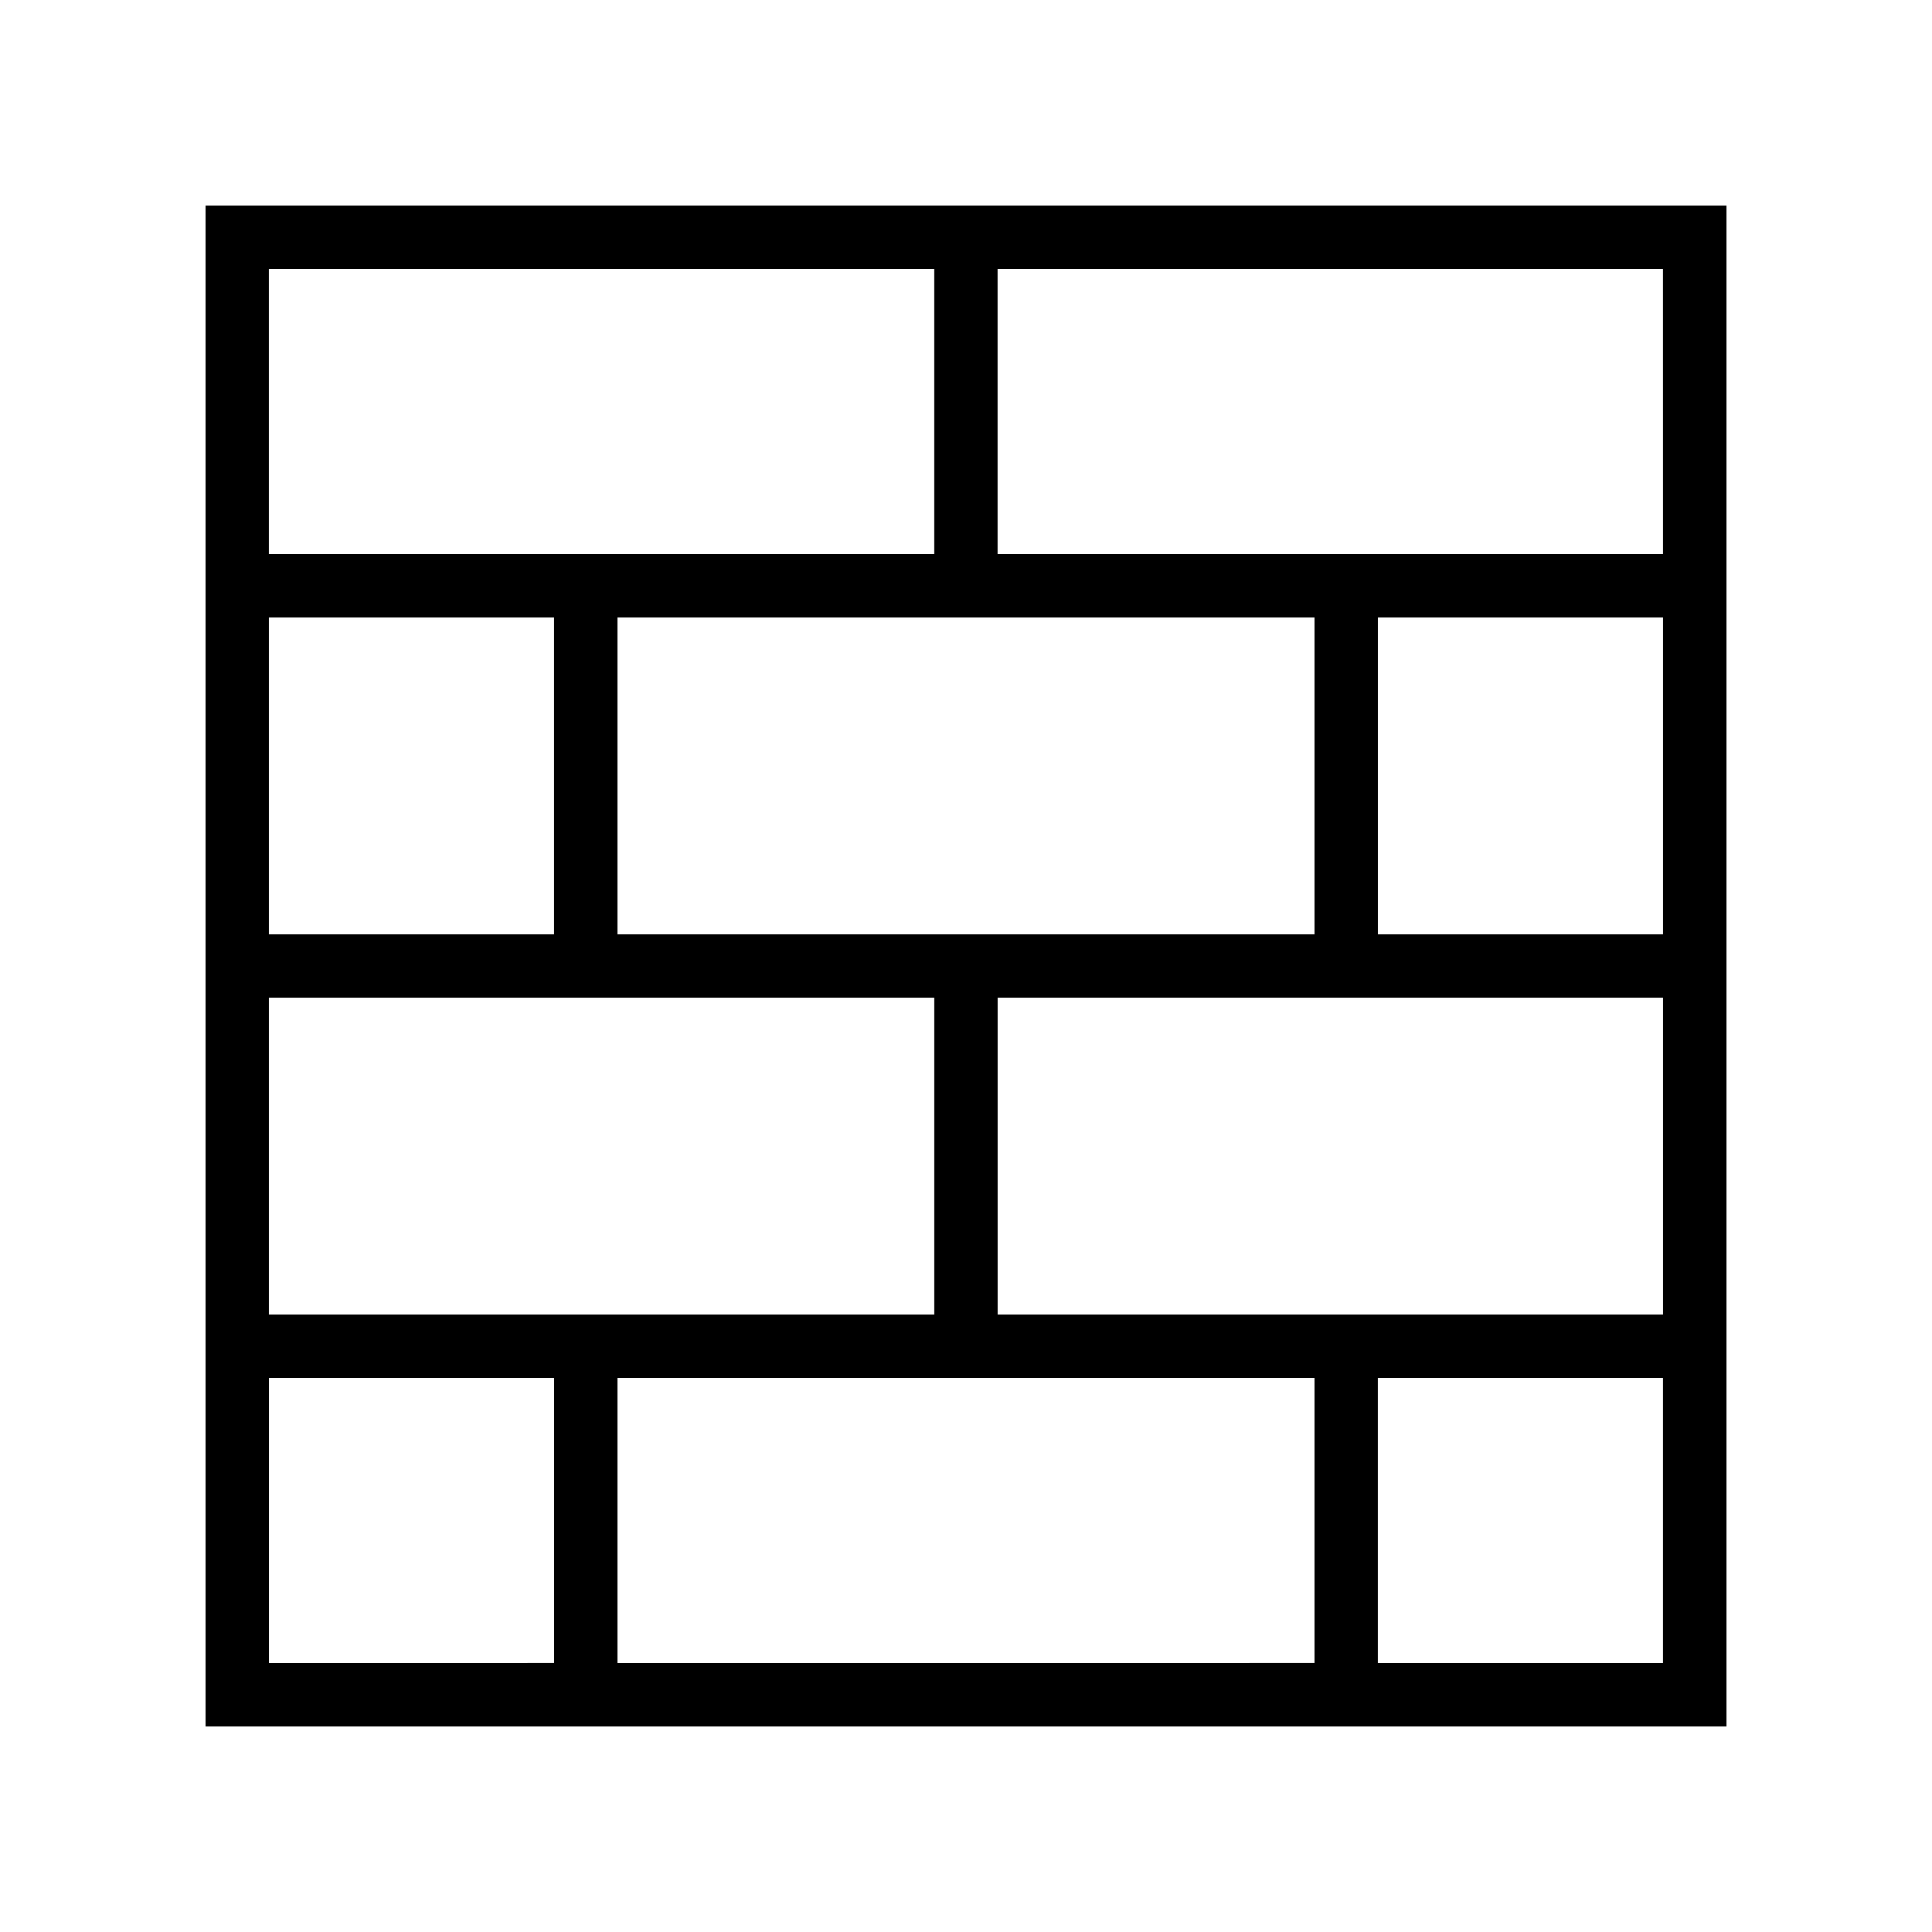 <?xml version="1.0" encoding="UTF-8"?>
<!-- Uploaded to: ICON Repo, www.iconrepo.com, Generator: ICON Repo Mixer Tools -->
<svg fill="#000000" width="800px" height="800px" version="1.1" viewBox="144 144 512 512" xmlns="http://www.w3.org/2000/svg">
 <path d="m198.48 601.52h403.05v-403.05h-403.05zm16.793-92.367h75.57v75.57l-75.57 0.004zm277.09-201.52v83.969h-184.73v-83.969zm0 201.52v75.57l-184.73 0.004v-75.57zm-83.969-16.793v-83.969h176.33v83.969zm100.76-100.76v-83.969h75.57v83.969zm-218.32 0h-75.57v-83.969h75.57zm100.76 16.793v83.969h-176.33v-83.969zm117.55 176.34v-75.57h75.57v75.57zm75.574-293.89h-176.34v-75.57h176.33zm-193.13-75.57v75.57h-176.33v-75.57z"/>
</svg>
